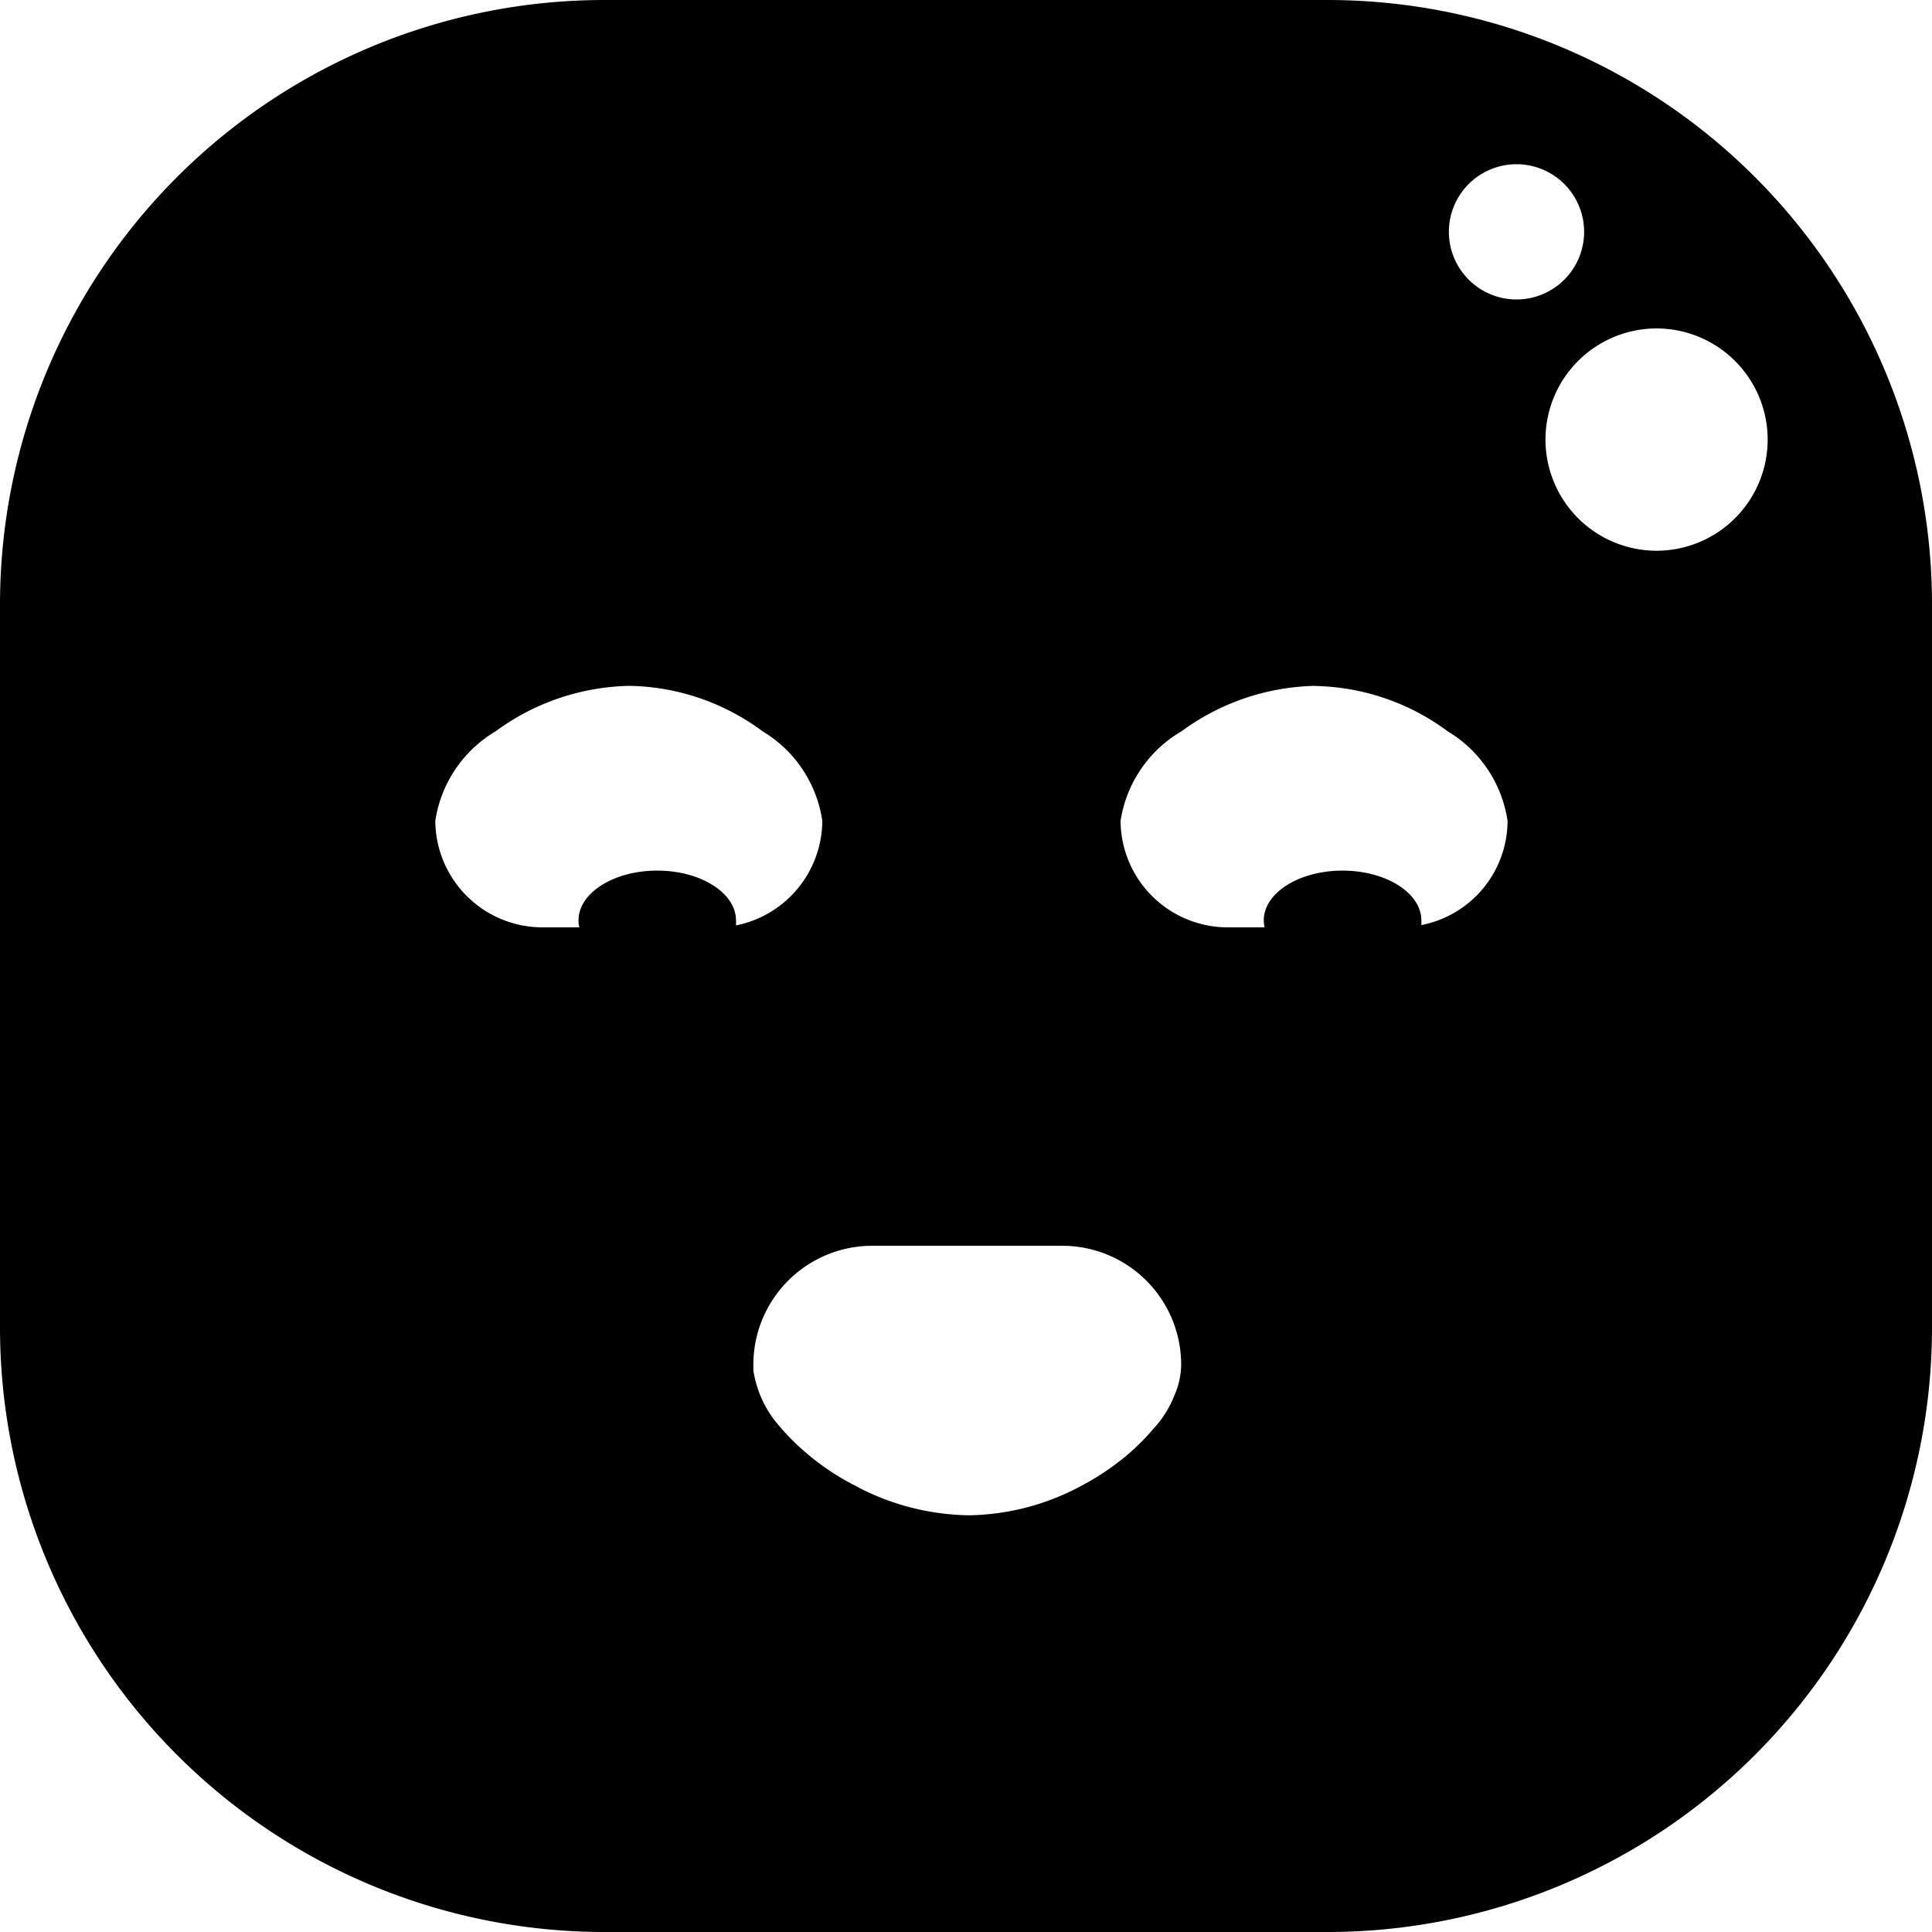 <svg xmlns="http://www.w3.org/2000/svg" xmlns:xlink="http://www.w3.org/1999/xlink" width="16" height="16" viewBox="0 0 16 16">
  <defs>
    <clipPath id="clip-safari-pinned-tab">
      <rect width="16" height="16"/>
    </clipPath>
  </defs>
  <g id="safari-pinned-tab" clip-path="url(#clip-safari-pinned-tab)">
    <g id="tofu-icon" transform="translate(-1353 190)">
      <path id="Subtraction_2" data-name="Subtraction 2" d="M1686-1215h-6a5.006,5.006,0,0,1-5-5v-6a5.006,5.006,0,0,1,5-5h6a5.006,5.006,0,0,1,5,5v6A5.006,5.006,0,0,1,1686-1215Zm-3.888-3.68h0a2.055,2.055,0,0,0,.911.229,2.018,2.018,0,0,0,.934-.245,2.082,2.082,0,0,0,.288-.183,1.841,1.841,0,0,0,.292-.271l.006-.007.006-.007a.867.867,0,0,0,.176-.278.649.649,0,0,0,.057-.257.985.985,0,0,0-.984-.984h-1.575a.985.985,0,0,0-.984.984.071.071,0,0,0,0,.014v.024a.085.085,0,0,0,0,.009.9.9,0,0,0,.224.472l.006.008,0,0a2.06,2.06,0,0,0,.634.486Zm3.778-6.64a1.933,1.933,0,0,0-1.105.376,1.043,1.043,0,0,0-.505.742.888.888,0,0,0,.886.882h.307a.266.266,0,0,1-.007-.058c0-.227.292-.412.652-.412s.653.185.653.412a.314.314,0,0,1,0,.039.882.882,0,0,0,.714-.862,1.041,1.041,0,0,0-.495-.742,1.9,1.9,0,0,0-1.1-.376Zm-5.68,0a1.933,1.933,0,0,0-1.105.376,1.042,1.042,0,0,0-.5.742.888.888,0,0,0,.886.882h.307a.21.21,0,0,1-.007-.058c0-.227.292-.412.652-.412s.652.185.652.412a.329.329,0,0,1,0,.042.889.889,0,0,0,.715-.866,1.041,1.041,0,0,0-.495-.742,1.9,1.9,0,0,0-1.1-.376Zm8.509-2.96a.921.921,0,0,0-.92.92.921.921,0,0,0,.92.921.921.921,0,0,0,.92-.921A.921.921,0,0,0,1688.719-1228.28Zm-1.16-1.36a.56.56,0,0,0-.56.56.56.56,0,0,0,.56.56.56.56,0,0,0,.56-.56A.56.56,0,0,0,1687.559-1229.64Z" transform="translate(-322 1041)"/>
    </g>
  </g>
</svg>
